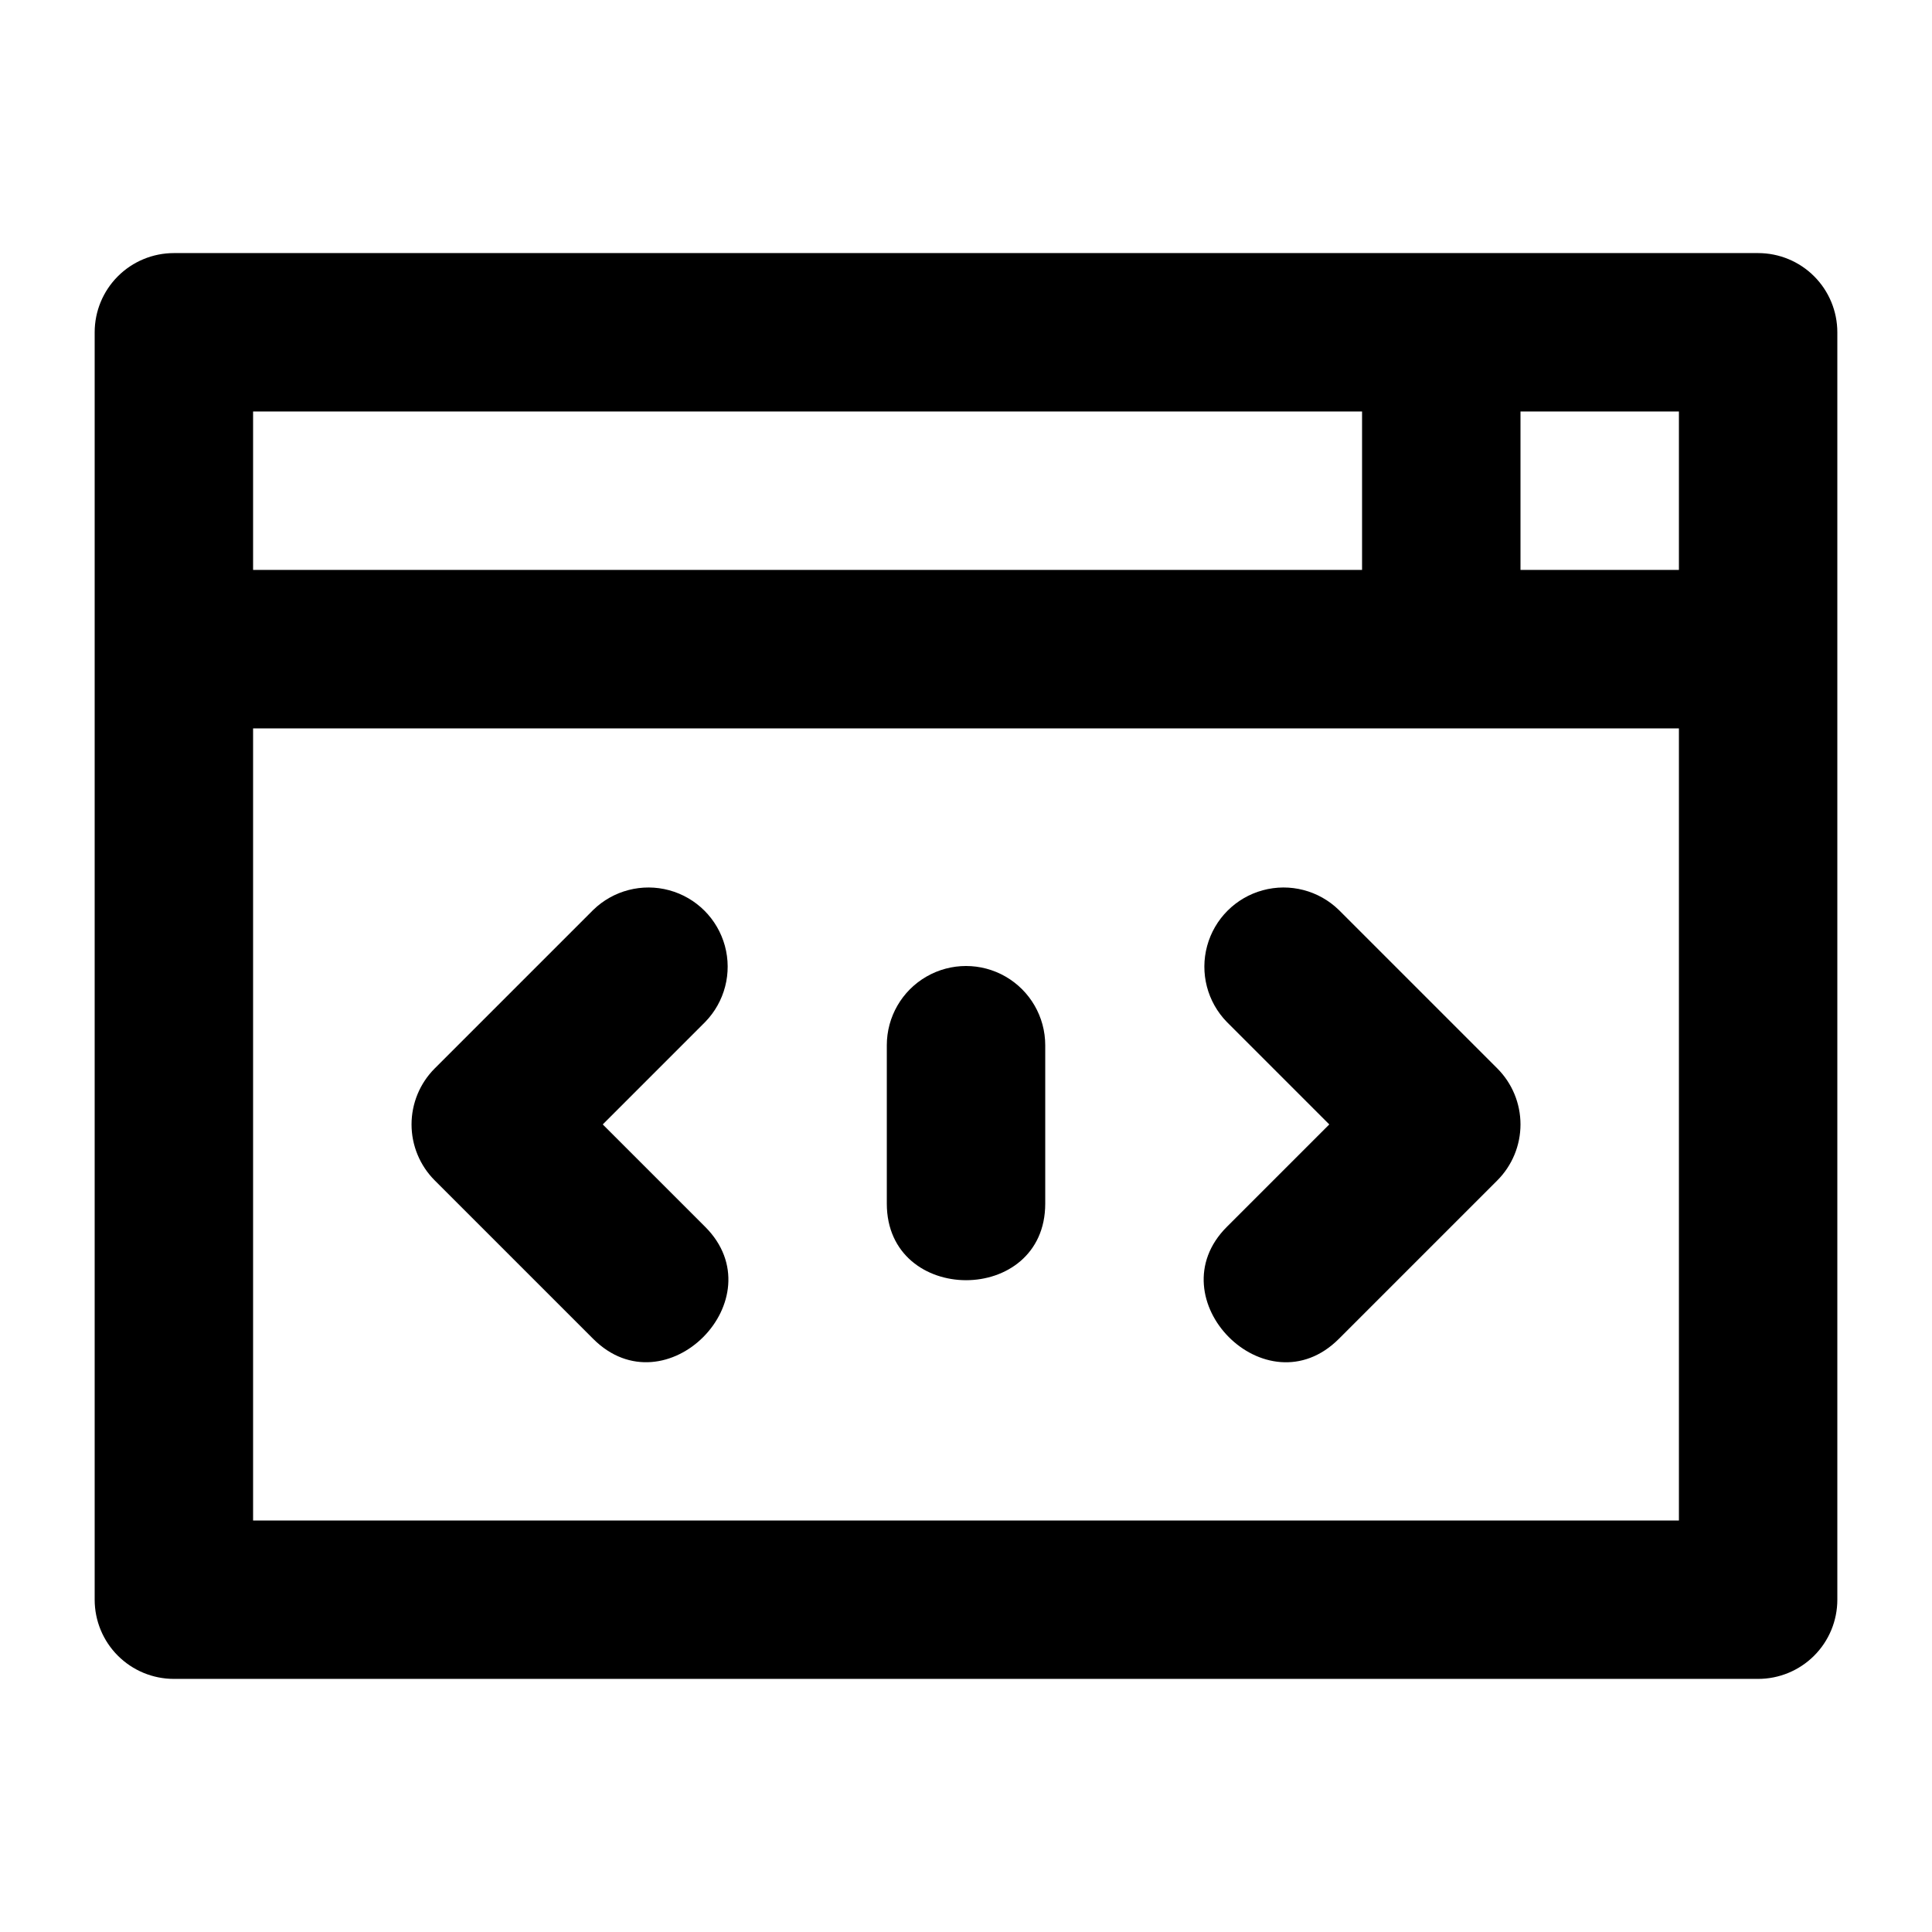 <?xml version="1.0" encoding="UTF-8"?>
<!-- Uploaded to: SVG Repo, www.svgrepo.com, Generator: SVG Repo Mixer Tools -->
<svg fill="#000000" width="800px" height="800px" version="1.1" viewBox="144 144 512 512" xmlns="http://www.w3.org/2000/svg">
 <path d="m609.92 211.07h-419.84c-5.566 0-10.906 2.211-14.844 6.148s-6.148 9.277-6.148 14.844v335.87c0 5.57 2.211 10.91 6.148 14.844 3.938 3.938 9.277 6.148 14.844 6.148h419.84c5.57 0 10.906-2.211 14.844-6.148 3.938-3.934 6.148-9.273 6.148-14.844v-335.87c0-5.566-2.211-10.906-6.148-14.844s-9.273-6.148-14.844-6.148zm-398.85 41.984h293.89v41.984h-293.89zm377.86 293.89h-377.86v-209.92h377.86zm0-251.91-41.984 0.004v-41.984h41.984zm-329.72 161.79c-3.934-3.938-6.148-9.273-6.148-14.84 0-5.57 2.215-10.906 6.148-14.844l41.984-41.984c5.324-5.191 13-7.18 20.172-5.223 7.176 1.953 12.781 7.559 14.738 14.734 1.953 7.176-0.035 14.848-5.227 20.172l-27.141 27.145 27.145 27.141c19.051 19.055-10.477 48.891-29.684 29.684zm209.92-41.984c-5.191-5.324-7.18-12.996-5.223-20.172 1.953-7.176 7.559-12.781 14.734-14.734 7.176-1.957 14.848 0.031 20.172 5.223l41.984 41.984c3.938 3.938 6.148 9.273 6.148 14.844 0 5.566-2.211 10.902-6.148 14.84l-41.984 41.984c-19.242 19.242-48.703-10.664-29.684-29.684l27.141-27.141zm-90.117 48.137v-41.984c0-7.5 4-14.43 10.496-18.18 6.492-3.75 14.496-3.75 20.992 0 6.492 3.75 10.496 10.68 10.496 18.18v41.984c0 27.078-41.984 27.027-41.984 0z"/>
</svg>